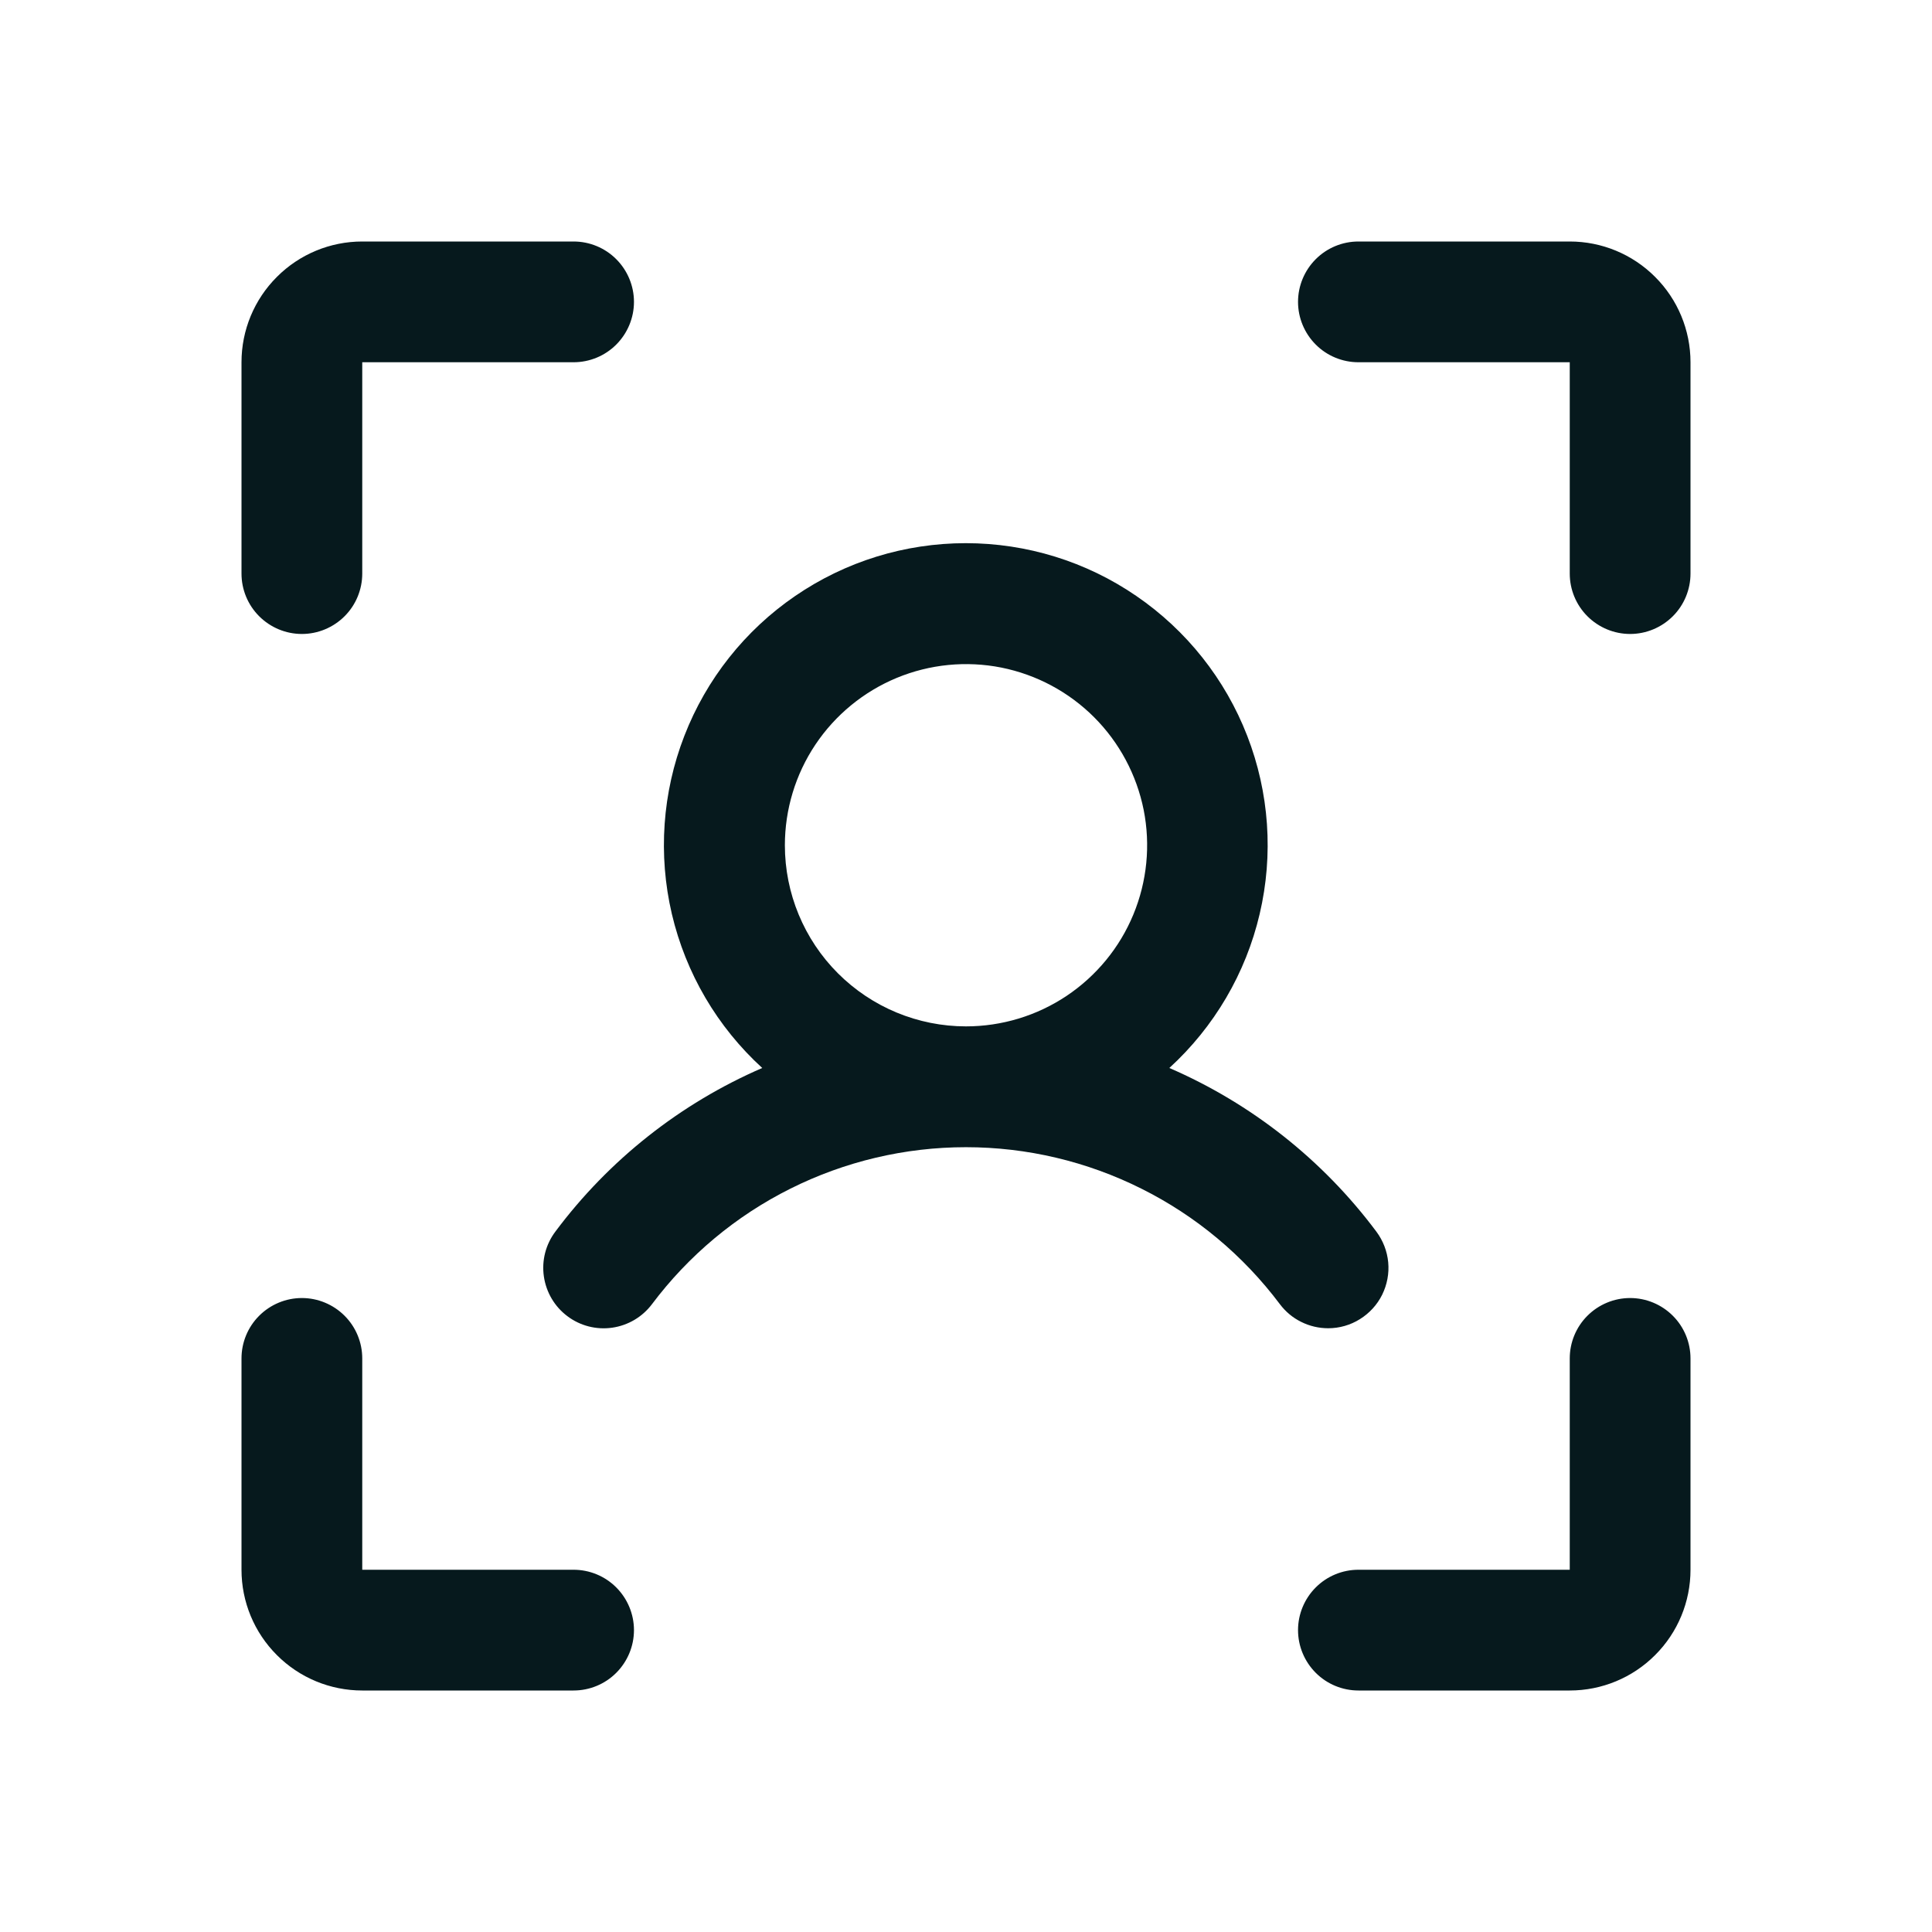 <svg xmlns="http://www.w3.org/2000/svg" width="28" height="28" viewBox="0 0 28 28" fill="none">
  <path d="M24.5 5.25V8.312C24.5 8.545 24.408 8.767 24.244 8.931C24.08 9.095 23.857 9.188 23.625 9.188C23.393 9.188 23.17 9.095 23.006 8.931C22.842 8.767 22.75 8.545 22.75 8.312V5.25H19.688C19.455 5.25 19.233 5.158 19.069 4.994C18.905 4.83 18.812 4.607 18.812 4.375C18.812 4.143 18.905 3.92 19.069 3.756C19.233 3.592 19.455 3.5 19.688 3.5H22.75C23.214 3.5 23.659 3.684 23.987 4.013C24.316 4.341 24.5 4.786 24.5 5.25ZM23.625 18.812C23.393 18.812 23.17 18.905 23.006 19.069C22.842 19.233 22.75 19.455 22.75 19.688V22.75H19.688C19.455 22.75 19.233 22.842 19.069 23.006C18.905 23.17 18.812 23.393 18.812 23.625C18.812 23.857 18.905 24.08 19.069 24.244C19.233 24.408 19.455 24.5 19.688 24.5H22.75C23.214 24.5 23.659 24.316 23.987 23.987C24.316 23.659 24.5 23.214 24.5 22.75V19.688C24.5 19.455 24.408 19.233 24.244 19.069C24.08 18.905 23.857 18.812 23.625 18.812ZM8.312 22.75H5.25V19.688C5.25 19.455 5.158 19.233 4.994 19.069C4.83 18.905 4.607 18.812 4.375 18.812C4.143 18.812 3.92 18.905 3.756 19.069C3.592 19.233 3.5 19.455 3.5 19.688V22.75C3.5 23.214 3.684 23.659 4.013 23.987C4.341 24.316 4.786 24.5 5.25 24.5H8.312C8.545 24.5 8.767 24.408 8.931 24.244C9.095 24.08 9.188 23.857 9.188 23.625C9.188 23.393 9.095 23.17 8.931 23.006C8.767 22.842 8.545 22.75 8.312 22.75ZM4.375 9.188C4.607 9.188 4.83 9.095 4.994 8.931C5.158 8.767 5.25 8.545 5.25 8.312V5.25H8.312C8.545 5.25 8.767 5.158 8.931 4.994C9.095 4.83 9.188 4.607 9.188 4.375C9.188 4.143 9.095 3.92 8.931 3.756C8.767 3.592 8.545 3.5 8.312 3.5H5.25C4.786 3.5 4.341 3.684 4.013 4.013C3.684 4.341 3.5 4.786 3.5 5.25V8.312C3.5 8.545 3.592 8.767 3.756 8.931C3.92 9.095 4.143 9.188 4.375 9.188ZM19.25 19.25C19.114 19.25 18.98 19.219 18.858 19.158C18.736 19.098 18.631 19.01 18.549 18.901C18.019 18.195 17.332 17.621 16.542 17.227C15.753 16.832 14.882 16.626 13.999 16.626C13.116 16.626 12.245 16.832 11.455 17.227C10.666 17.621 9.979 18.195 9.449 18.901C9.309 19.087 9.102 19.209 8.872 19.242C8.642 19.275 8.408 19.215 8.223 19.075C8.037 18.936 7.915 18.728 7.882 18.498C7.849 18.268 7.909 18.035 8.049 17.849C8.824 16.811 9.858 15.993 11.047 15.478C10.395 14.883 9.939 14.105 9.737 13.246C9.536 12.387 9.599 11.487 9.918 10.665C10.237 9.842 10.797 9.135 11.525 8.637C12.253 8.138 13.114 7.872 13.997 7.872C14.879 7.872 15.741 8.138 16.468 8.637C17.196 9.135 17.757 9.842 18.076 10.665C18.395 11.487 18.458 12.387 18.256 13.246C18.055 14.105 17.598 14.883 16.947 15.478C18.136 15.993 19.171 16.81 19.947 17.849C20.044 17.979 20.104 18.133 20.119 18.295C20.134 18.456 20.103 18.619 20.031 18.765C19.959 18.91 19.847 19.032 19.709 19.118C19.572 19.204 19.412 19.25 19.25 19.25ZM14 14.875C14.519 14.875 15.027 14.721 15.458 14.433C15.89 14.144 16.227 13.734 16.425 13.255C16.624 12.775 16.676 12.247 16.575 11.738C16.473 11.229 16.223 10.761 15.856 10.394C15.489 10.027 15.021 9.777 14.512 9.675C14.003 9.574 13.475 9.626 12.995 9.825C12.516 10.024 12.106 10.36 11.817 10.792C11.529 11.223 11.375 11.731 11.375 12.25C11.375 12.946 11.652 13.614 12.144 14.106C12.636 14.598 13.304 14.875 14 14.875Z" fill="#06191D"/>
</svg>